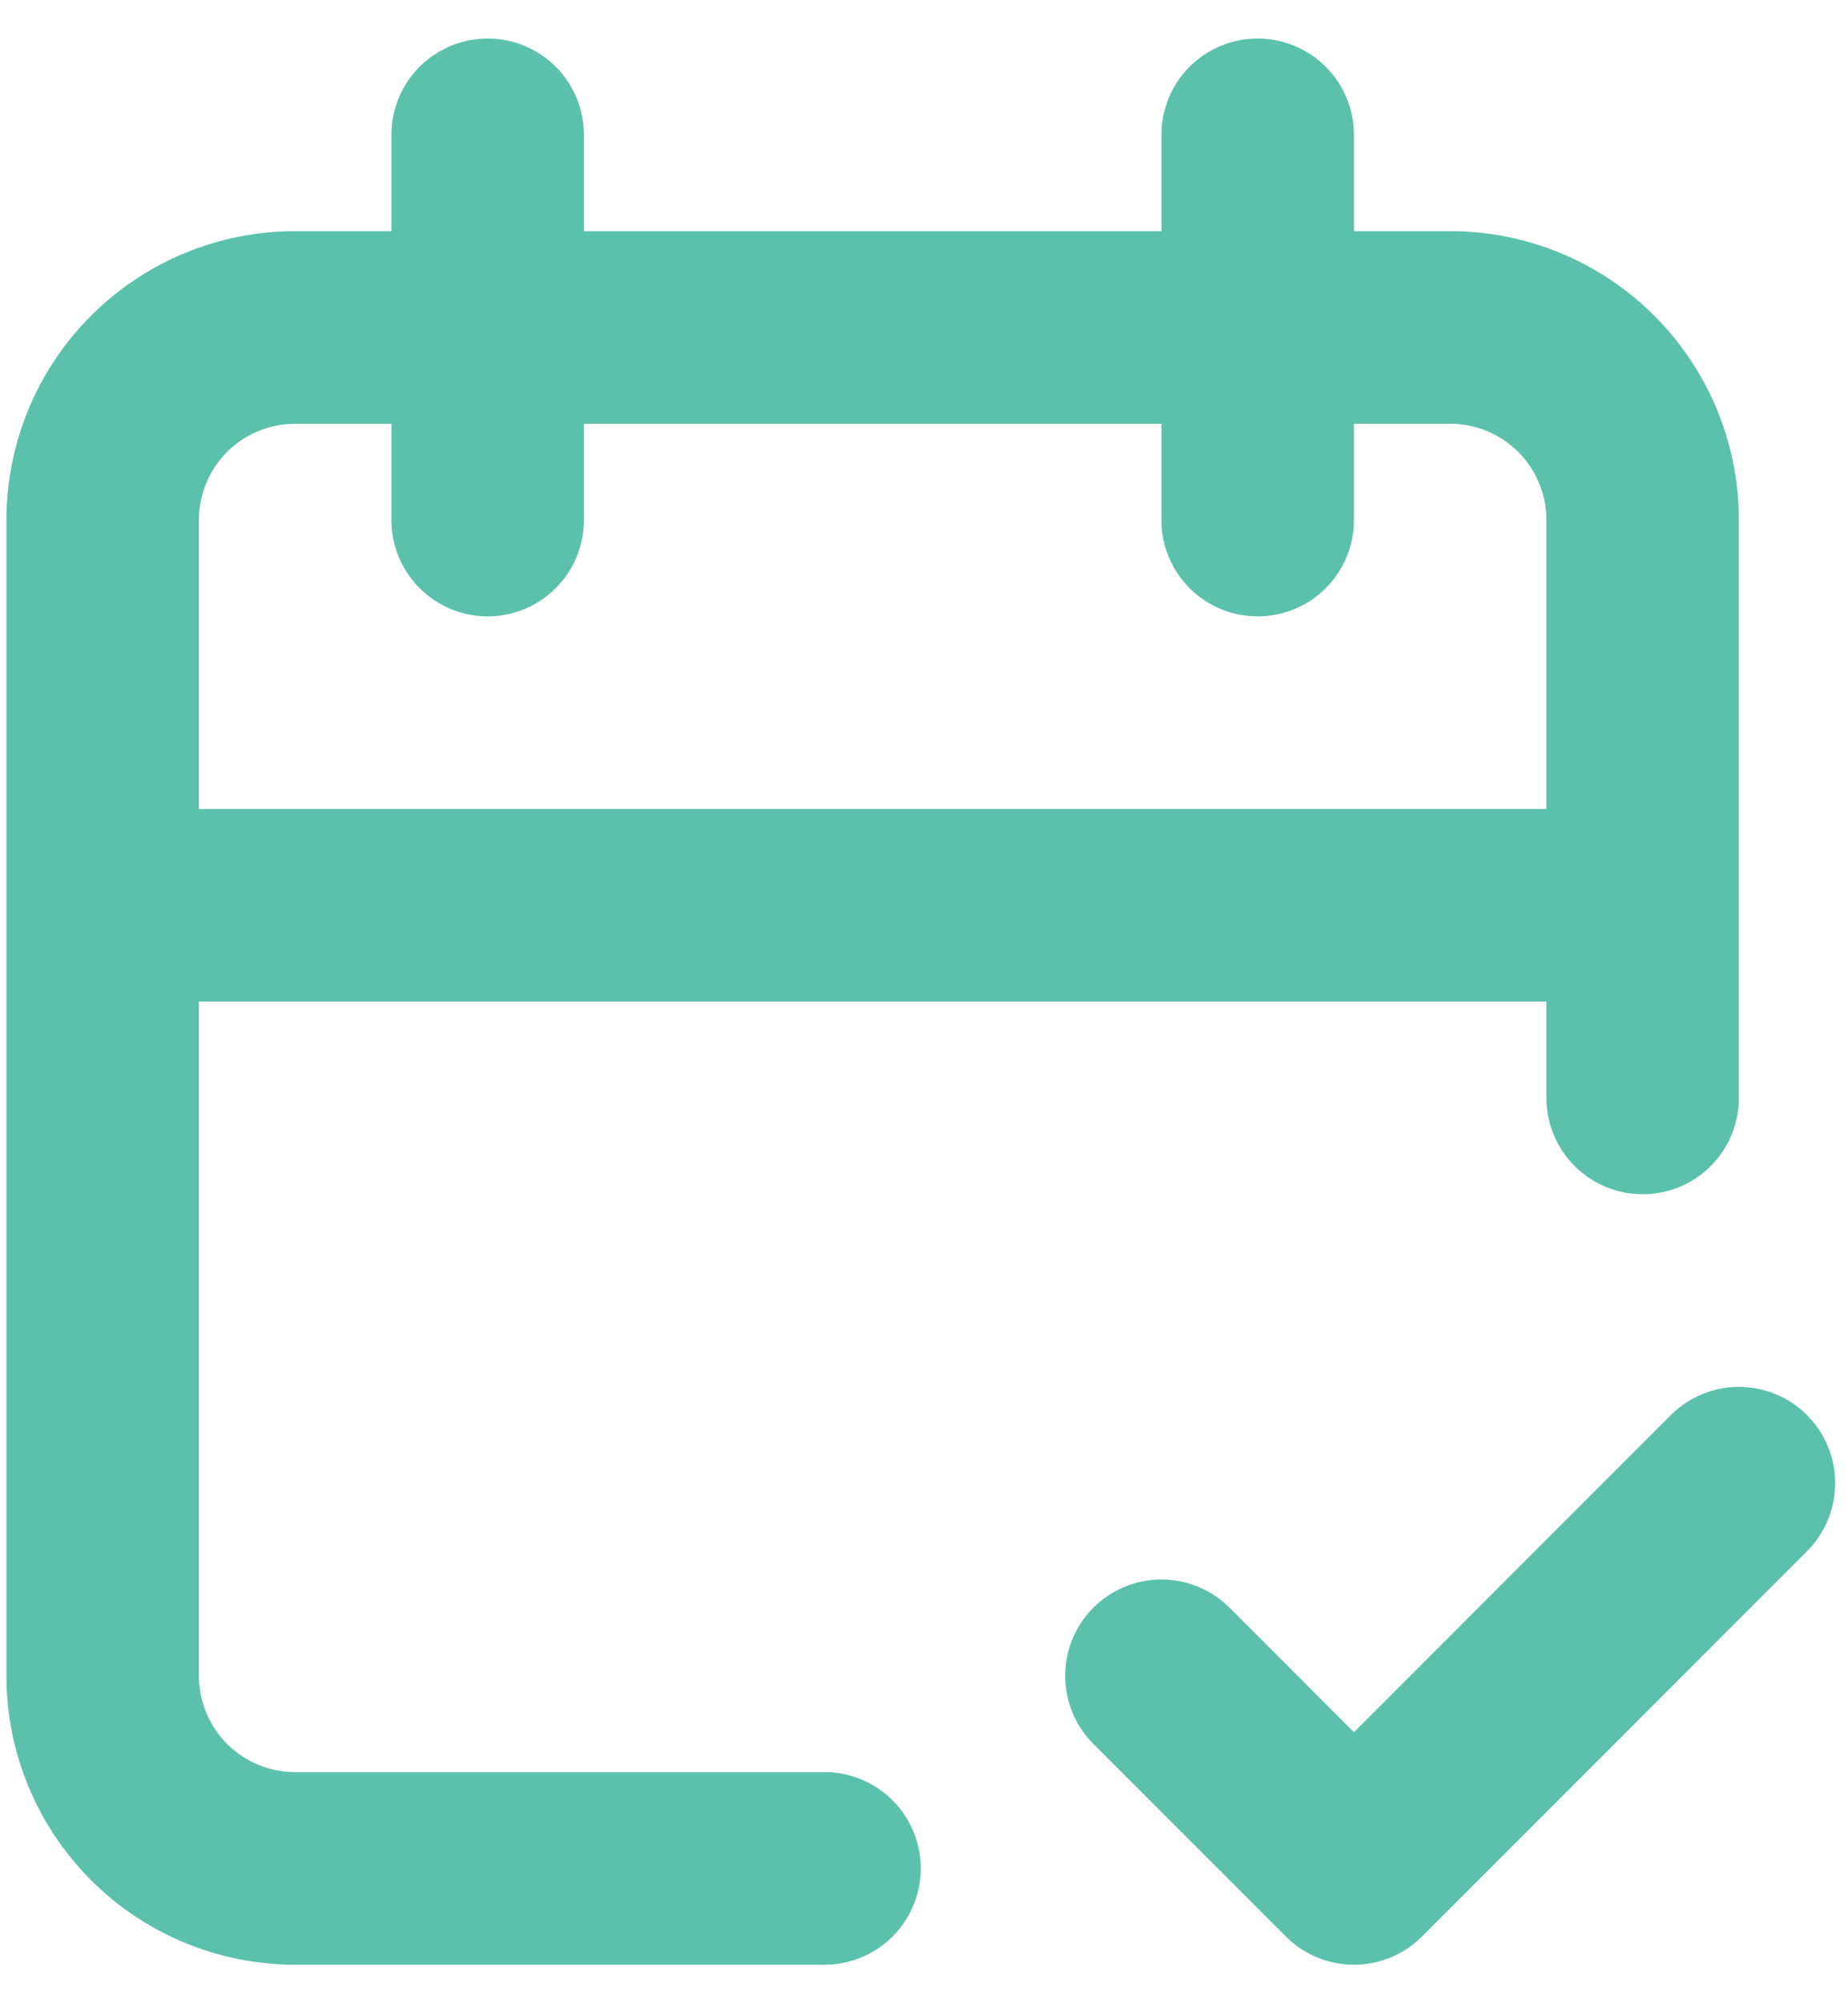 <svg width="36" height="39" viewBox="0 0 36 39" fill="none" xmlns="http://www.w3.org/2000/svg">
<path d="M16.062 36.375H5.75C4.755 36.375 3.802 35.98 3.098 35.277C2.395 34.573 2 33.62 2 32.625V10.125C2 9.13 2.395 8.177 3.098 7.473C3.802 6.77 4.755 6.375 5.75 6.375H28.25C29.245 6.375 30.198 6.77 30.902 7.473C31.605 8.177 32 9.13 32 10.125V21.375M24.5 2.625V10.125M9.5 2.625V10.125M2 17.625H32M22.625 32.625L26.375 36.375L33.875 28.875" stroke="#5BC1AC" stroke-width="3.75" stroke-linecap="round" stroke-linejoin="round"/>
</svg>

